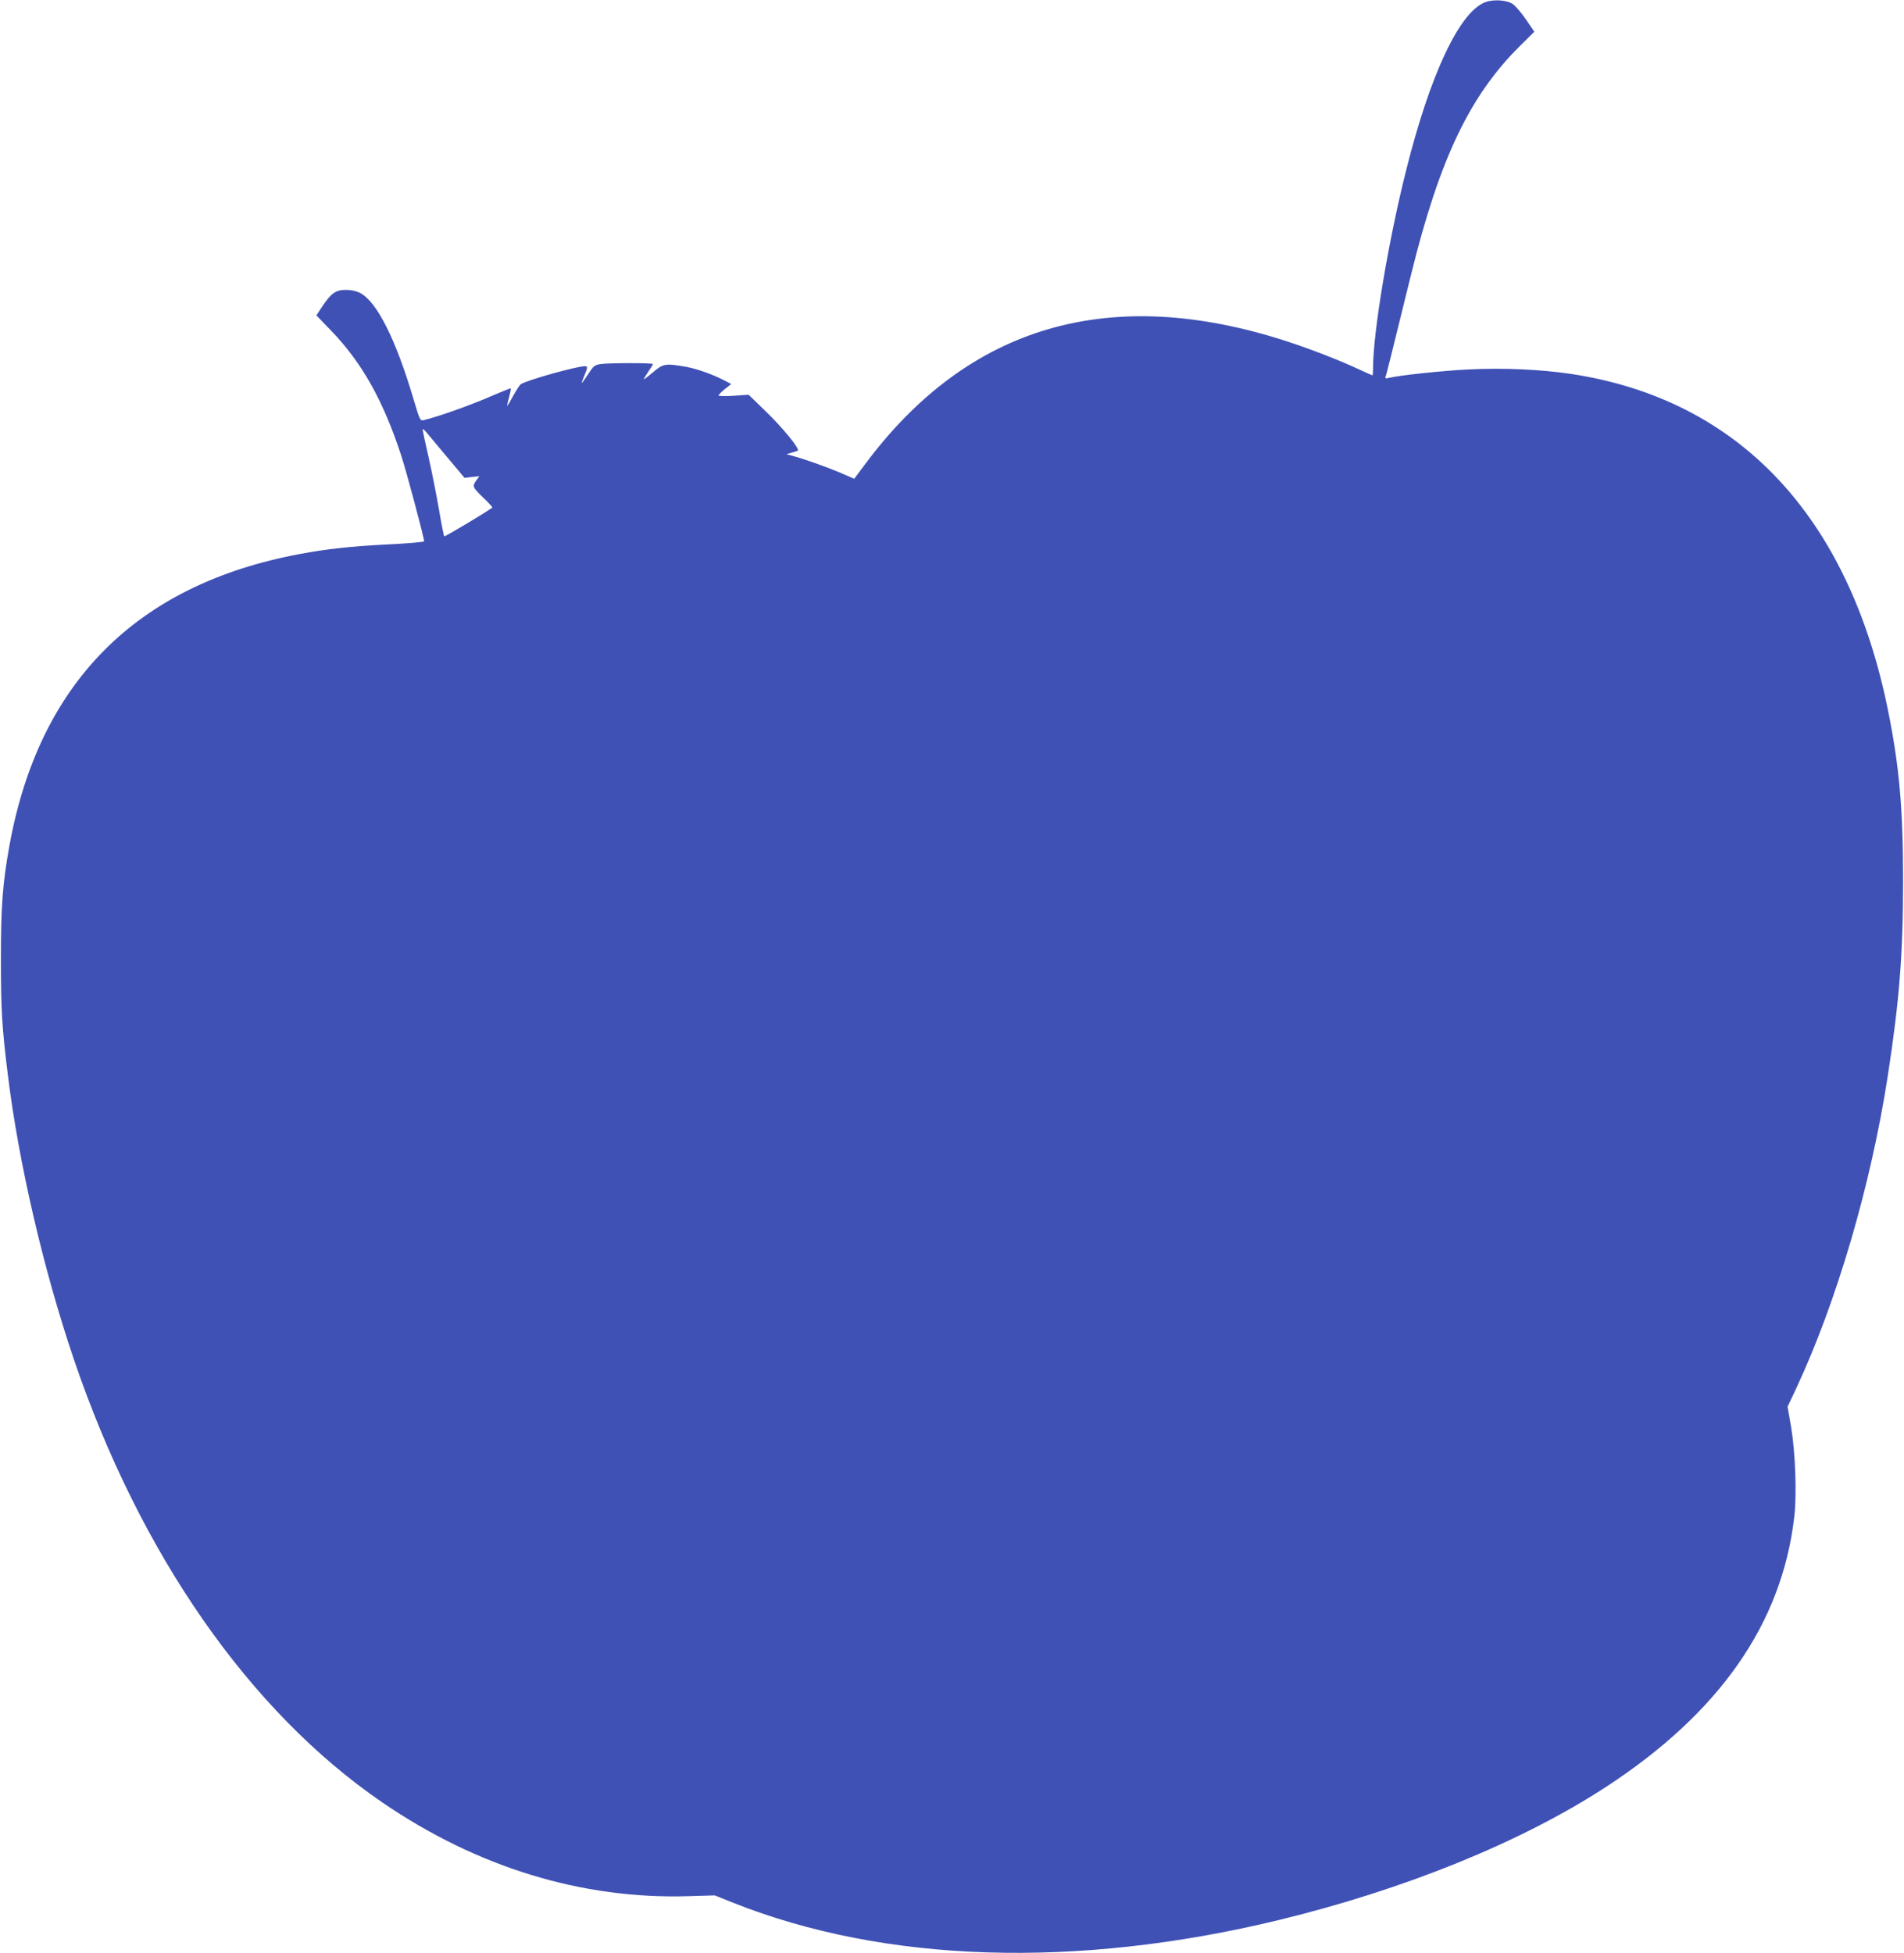 <?xml version="1.0" standalone="no"?>
<!DOCTYPE svg PUBLIC "-//W3C//DTD SVG 20010904//EN"
 "http://www.w3.org/TR/2001/REC-SVG-20010904/DTD/svg10.dtd">
<svg version="1.0" xmlns="http://www.w3.org/2000/svg"
 width="1248pt" height="1280pt" viewBox="0 0 1248 1280"
 preserveAspectRatio="xMidYMid meet">
<g transform="translate(0,1280) scale(0.1,-0.1)"
fill="#3f51b5" stroke="none">
<path d="M9736 12786 c-169 -63 -362 -472 -520 -1105 -116 -461 -216 -1061
-216 -1291 0 -27 -2 -50 -4 -50 -2 0 -43 18 -92 41 -134 62 -313 131 -469 182
-1160 377 -2090 105 -2768 -810 l-68 -91 -87 38 c-89 38 -232 89 -312 111
l-45 12 30 9 c17 5 36 11 43 14 21 6 -96 150 -216 265 l-105 102 -99 -7 c-54
-3 -98 -2 -98 2 0 5 19 24 41 42 l42 33 -34 18 c-81 43 -186 81 -262 95 -137
24 -151 21 -218 -37 -33 -28 -59 -48 -59 -44 0 3 14 26 30 50 17 24 30 46 30
49 0 8 -285 8 -342 0 -40 -6 -47 -11 -82 -65 -21 -32 -40 -59 -42 -59 -2 0 3
17 12 38 27 63 28 72 8 72 -57 -1 -379 -91 -420 -118 -7 -4 -28 -37 -49 -74
-20 -38 -38 -68 -40 -68 -2 0 3 25 12 56 8 31 13 57 11 59 -2 1 -70 -26 -153
-62 -129 -55 -330 -126 -416 -146 -25 -6 -26 -5 -69 139 -116 391 -240 638
-350 694 -25 13 -59 20 -94 20 -65 0 -95 -21 -154 -109 l-38 -58 101 -105
c199 -207 339 -458 455 -814 36 -110 150 -538 150 -562 0 -4 -107 -14 -237
-20 -250 -13 -396 -29 -578 -63 -1072 -200 -1711 -844 -1904 -1916 -44 -245
-55 -392 -55 -738 0 -331 6 -439 45 -755 70 -574 233 -1279 433 -1868 434
-1278 1151 -2308 2021 -2904 622 -426 1310 -637 2010 -615 l170 5 120 -48
c993 -395 2248 -435 3575 -114 828 201 1589 510 2144 871 747 487 1156 1072
1237 1773 17 149 7 422 -21 588 l-23 133 53 112 c268 572 493 1338 604 2057
76 494 100 798 100 1275 0 477 -24 749 -99 1121 -258 1272 -977 2036 -2075
2203 -201 30 -443 41 -668 30 -173 -8 -463 -39 -530 -56 -20 -5 -24 -3 -20 9
6 14 32 119 168 672 186 754 383 1168 713 1495 l94 93 -54 79 c-29 43 -68 88
-85 101 -39 28 -126 34 -182 14z m-6806 -2981 l115 -137 48 6 49 5 -16 -22
c-32 -44 -31 -48 38 -115 37 -35 65 -66 63 -68 -16 -17 -311 -193 -315 -189
-3 3 -19 81 -34 172 -16 92 -46 246 -68 343 -22 97 -40 180 -40 185 1 6 11 -2
23 -16 12 -15 74 -88 137 -164z"/>
</g>
</svg>
